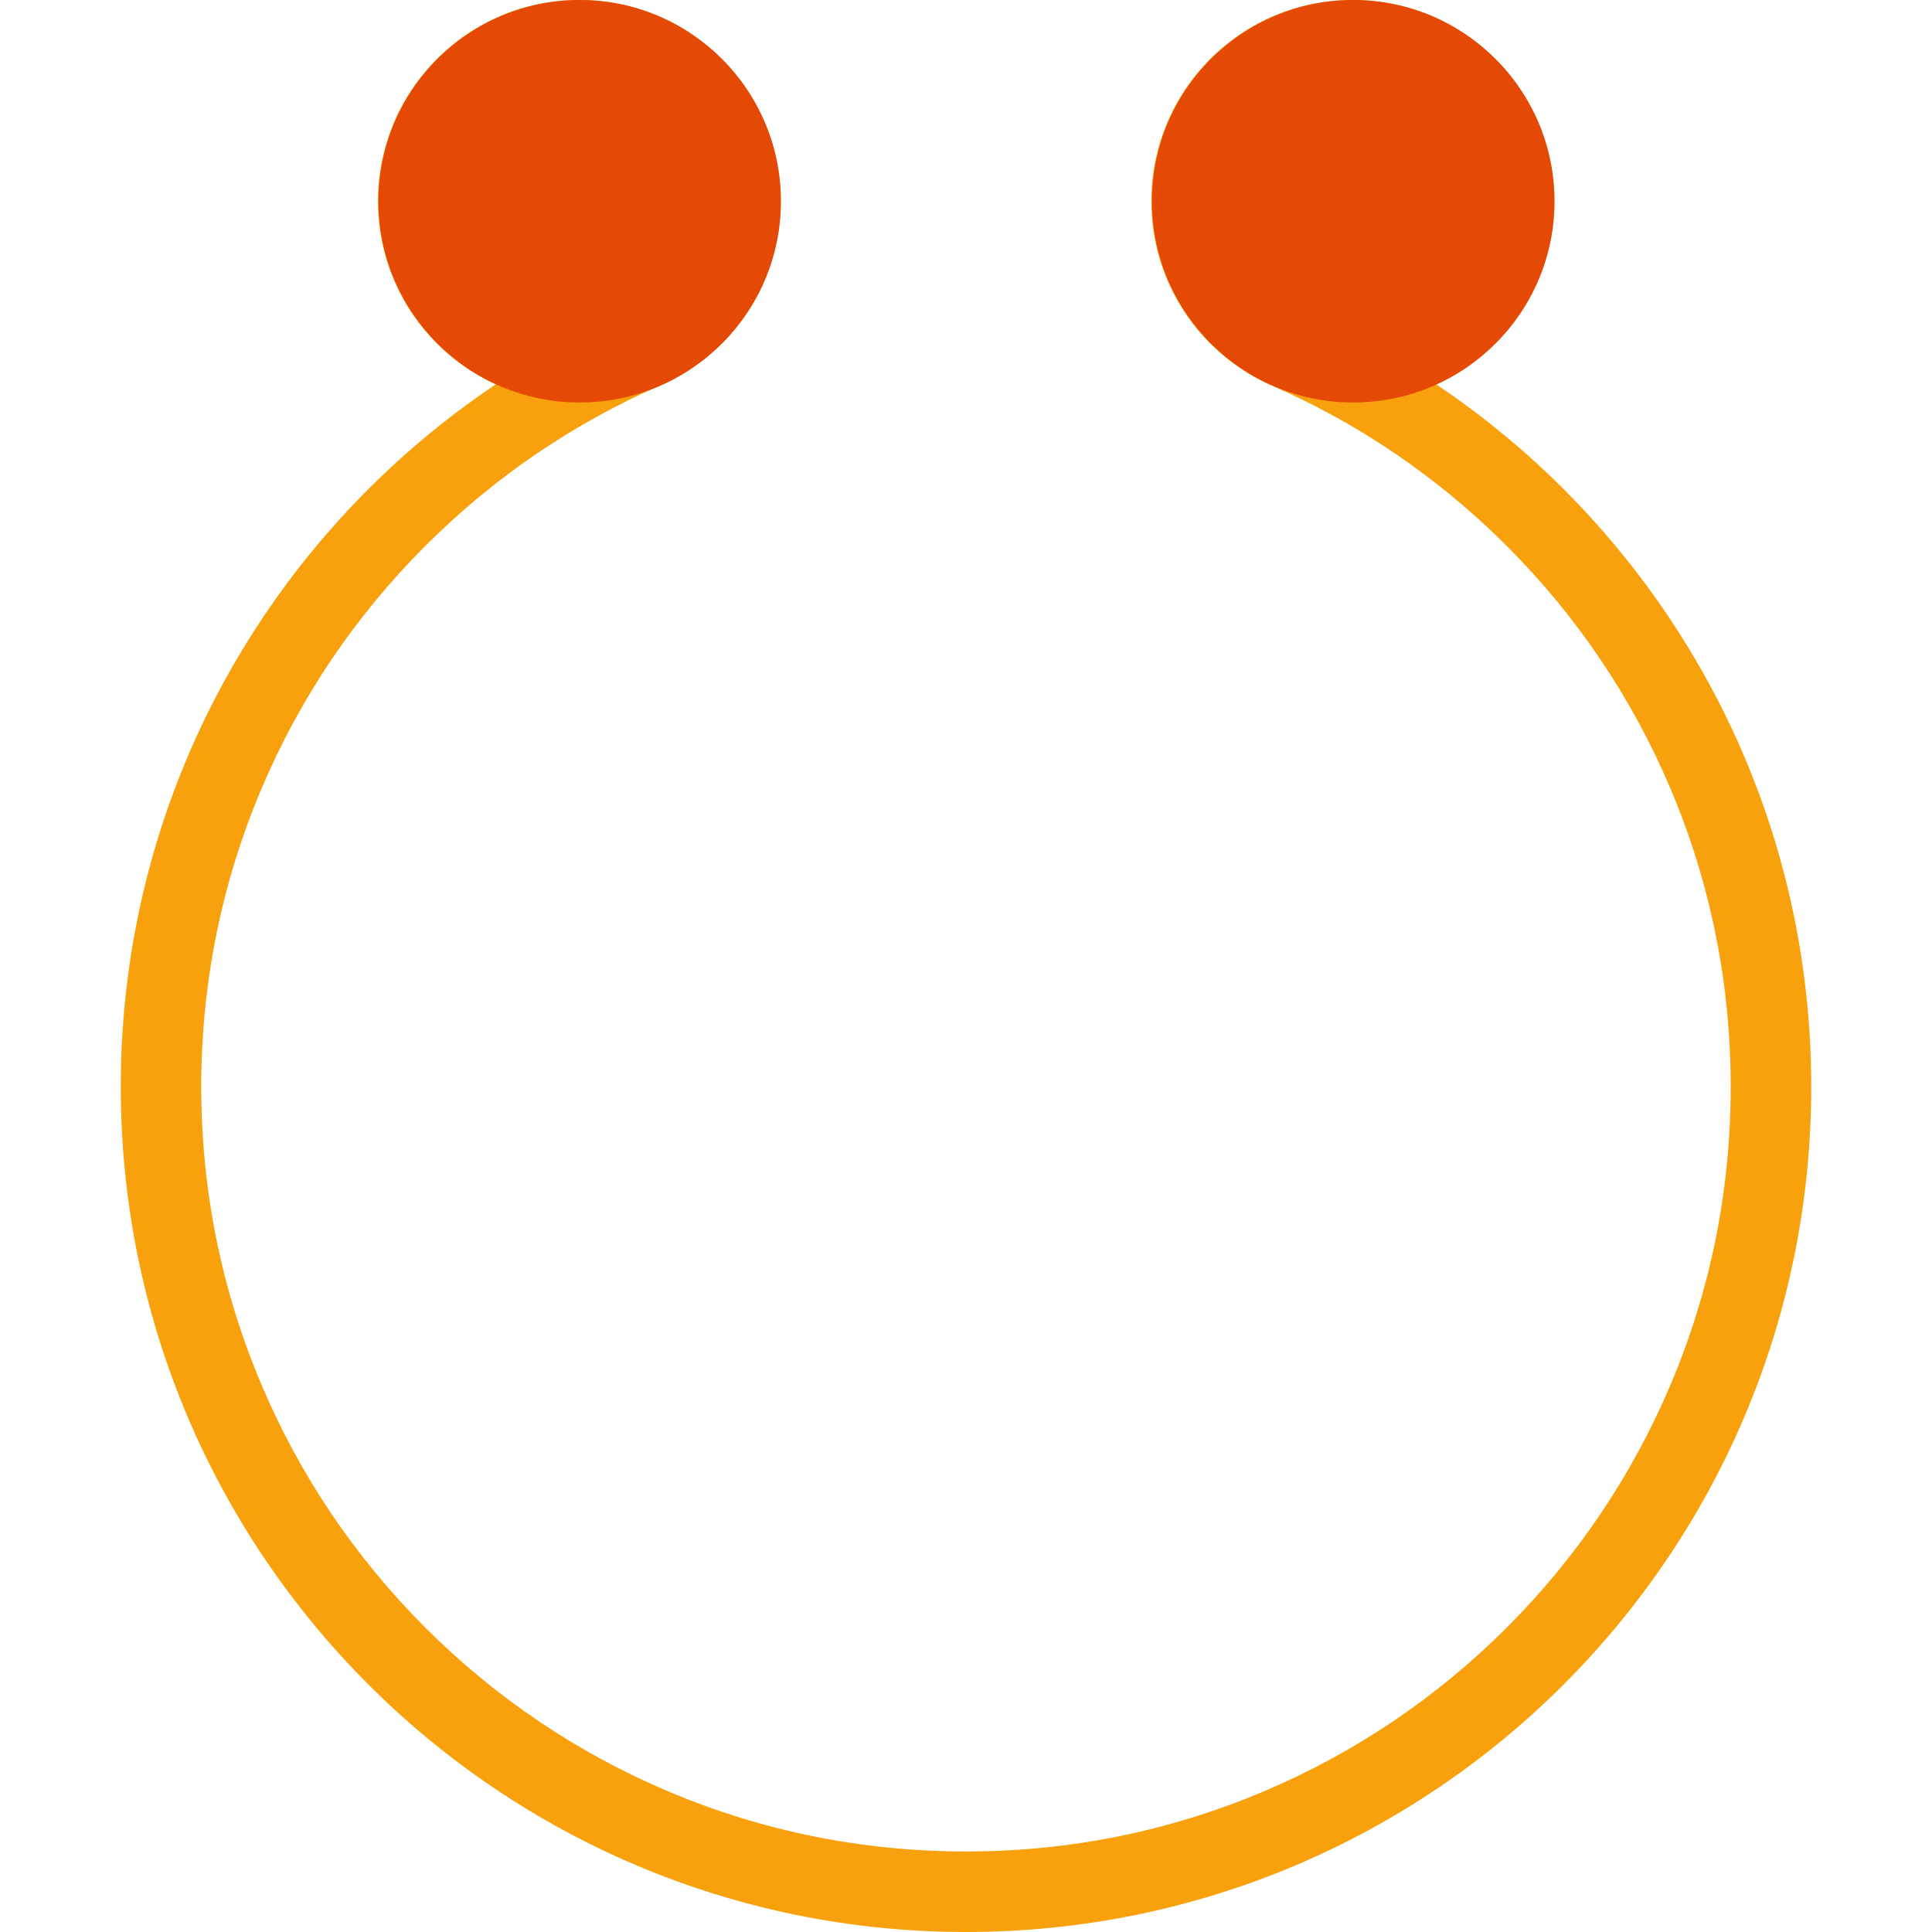 <!DOCTYPE svg PUBLIC "-//W3C//DTD SVG 1.1//EN" "http://www.w3.org/Graphics/SVG/1.1/DTD/svg11.dtd">
<!-- Uploaded to: SVG Repo, www.svgrepo.com, Transformed by: SVG Repo Mixer Tools -->
<svg height="800px" width="800px" version="1.1" id="Layer_1" xmlns="http://www.w3.org/2000/svg" xmlns:xlink="http://www.w3.org/1999/xlink" viewBox="0 0 512 512" xml:space="preserve" fill="#000000">
<g id="SVGRepo_bgCarrier" stroke-width="0"/>
<g id="SVGRepo_tracerCarrier" stroke-linecap="round" stroke-linejoin="round"/>
<g id="SVGRepo_iconCarrier"> <path style="fill:#f8a10d;" d="M32.004,288c0,123.719,100.281,224,224,224c123.711,0,223.992-100.281,223.992-224 c0-77.594-39.469-145.961-99.406-186.156c18.406-8.414,31.188-26.961,31.188-48.508C411.777,23.875,387.902,0,358.434,0 c-29.438,0-53.312,23.875-53.312,53.336c0,21.656,12.906,40.281,31.438,48.633c23.469,10.172,44.562,24.539,62.75,42.727 c18.625,18.617,33.219,40.297,43.438,64.422c10.562,24.977,15.906,51.508,15.906,78.883s-5.344,53.906-15.906,78.875 c-10.219,24.125-24.812,45.812-43.438,64.438s-40.312,33.219-64.438,43.438c-24.969,10.562-51.5,15.906-78.867,15.906 c-27.375,0-53.906-5.344-78.875-15.906c-24.141-10.219-45.812-24.812-64.438-43.438C94.082,412.688,79.457,391,69.254,366.875 c-10.562-24.969-15.922-51.5-15.922-78.875s5.359-53.906,15.922-78.883c10.203-24.125,24.828-45.805,43.438-64.422 c18.188-18.188,39.281-32.578,62.734-42.742c18.516-8.367,31.422-26.984,31.422-48.617C206.848,23.875,182.957,0,153.504,0 s-53.328,23.875-53.328,53.336c0,21.562,12.797,40.117,31.203,48.523C71.457,142.055,32.004,210.414,32.004,288z M326.434,53.336 c0-17.648,14.375-32,32-32c17.656,0,32,14.352,32,32c0,17.641-14.344,32-32,32C340.809,85.336,326.434,70.977,326.434,53.336z M121.504,53.336c0-17.648,14.359-32,32-32s32,14.352,32,32c0,17.641-14.359,32-32,32S121.504,70.977,121.504,53.336z"/> <g> <path style="fill:#e54906;" d="M100.285,53.336C100.285,23.875,124.16,0,153.629,0c29.438,0,53.328,23.875,53.328,53.336 c0,29.453-23.891,53.328-53.328,53.328C124.16,106.664,100.285,82.789,100.285,53.336z"/> <path style="fill:#e54906;" d="M305.277,53.336C305.277,23.875,329.152,0,358.621,0c29.438,0,53.344,23.875,53.344,53.336 c0,29.453-23.906,53.328-53.344,53.328C329.152,106.664,305.277,82.789,305.277,53.336z"/> </g> </g>
</svg>
